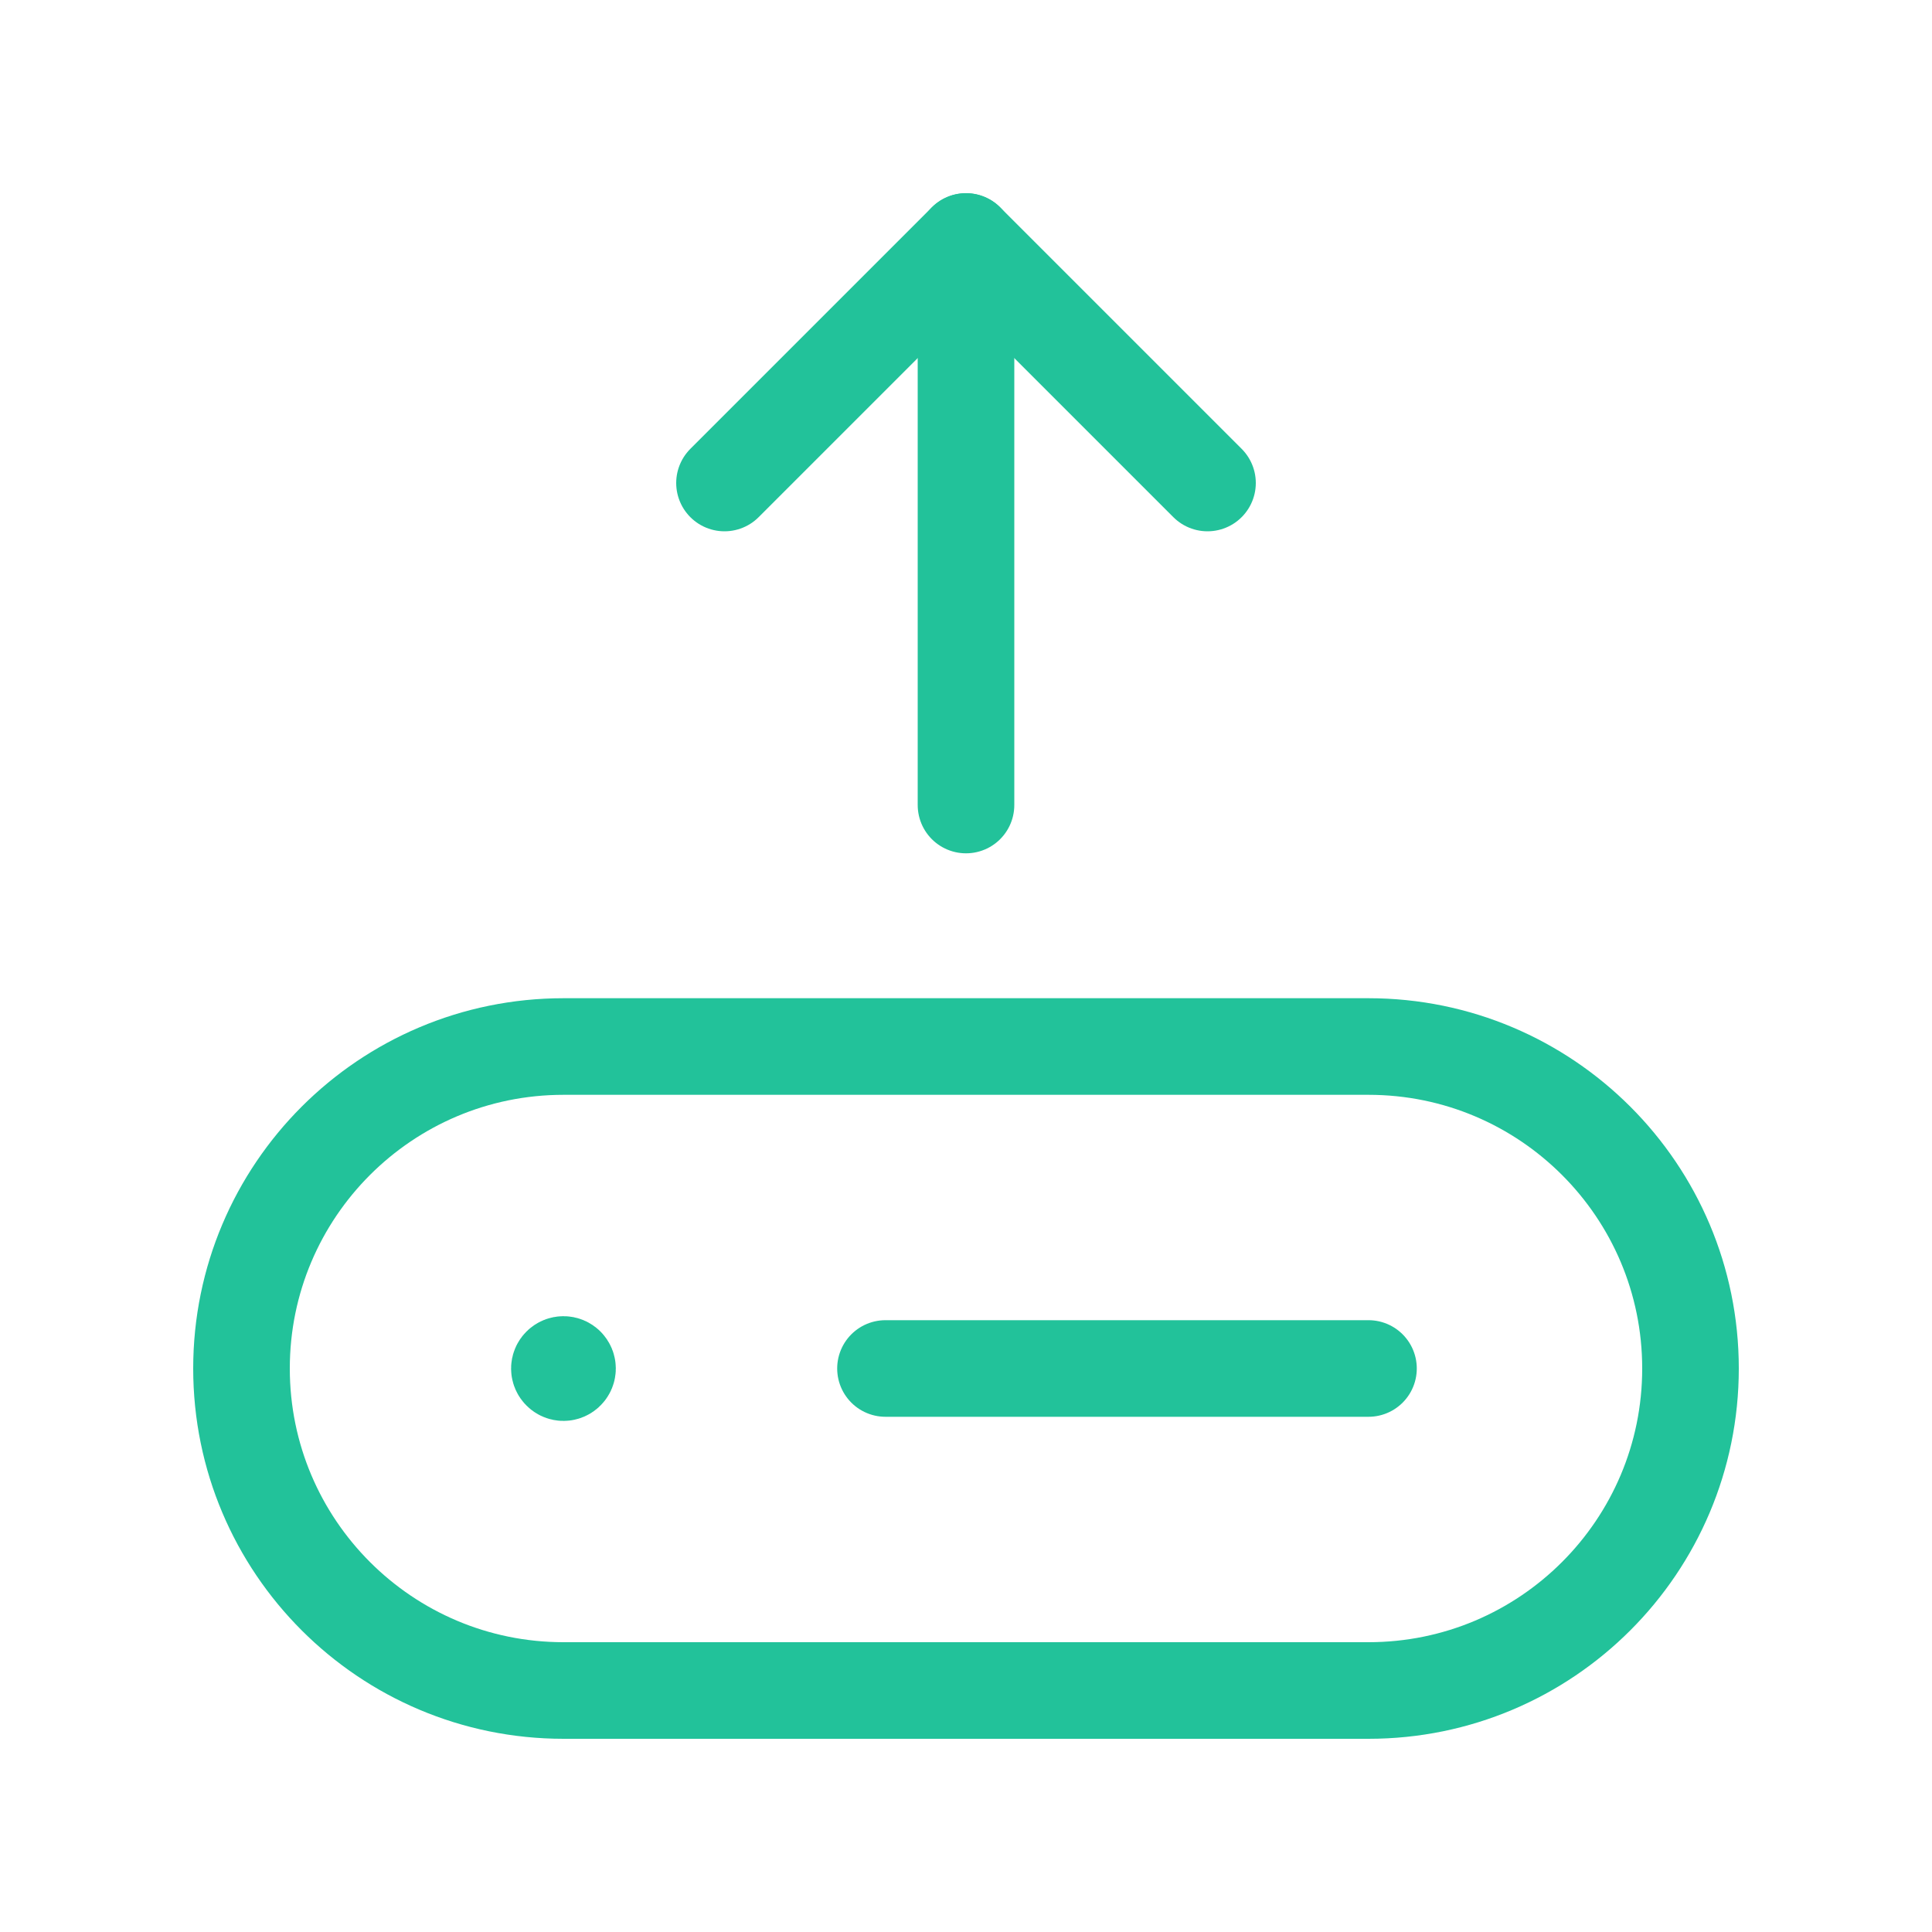 <svg width="40" height="40" viewBox="0 0 40 40" fill="none" xmlns="http://www.w3.org/2000/svg">
<path fill-rule="evenodd" clip-rule="evenodd" d="M28.333 21.667H11.667C7.985 21.667 5 24.652 5 28.333V28.333C5 32.015 7.985 35 11.667 35H28.333C32.015 35 35 32.015 35 28.333V28.333C35 24.652 32.015 21.667 28.333 21.667Z" stroke="#22C29A" stroke-width="2" stroke-linecap="round" stroke-linejoin="round"/>
<path d="M18.333 28.333H28.333" stroke="#22C29A" stroke-width="2" stroke-linecap="round" stroke-linejoin="round"/>
<path d="M11.725 28.275C11.758 28.308 11.758 28.36 11.725 28.393C11.692 28.427 11.64 28.427 11.607 28.393C11.573 28.36 11.573 28.308 11.607 28.275C11.64 28.242 11.693 28.242 11.725 28.275" stroke="#22C29A" stroke-width="2" stroke-linecap="round" stroke-linejoin="round"/>
<path d="M15 10L20 5L25 10" stroke="#22C29A" stroke-width="2" stroke-linecap="round" stroke-linejoin="round"/>
<path d="M20 16.667V5" stroke="#22C29A" stroke-width="2" stroke-linecap="round" stroke-linejoin="round"/>
</svg>
